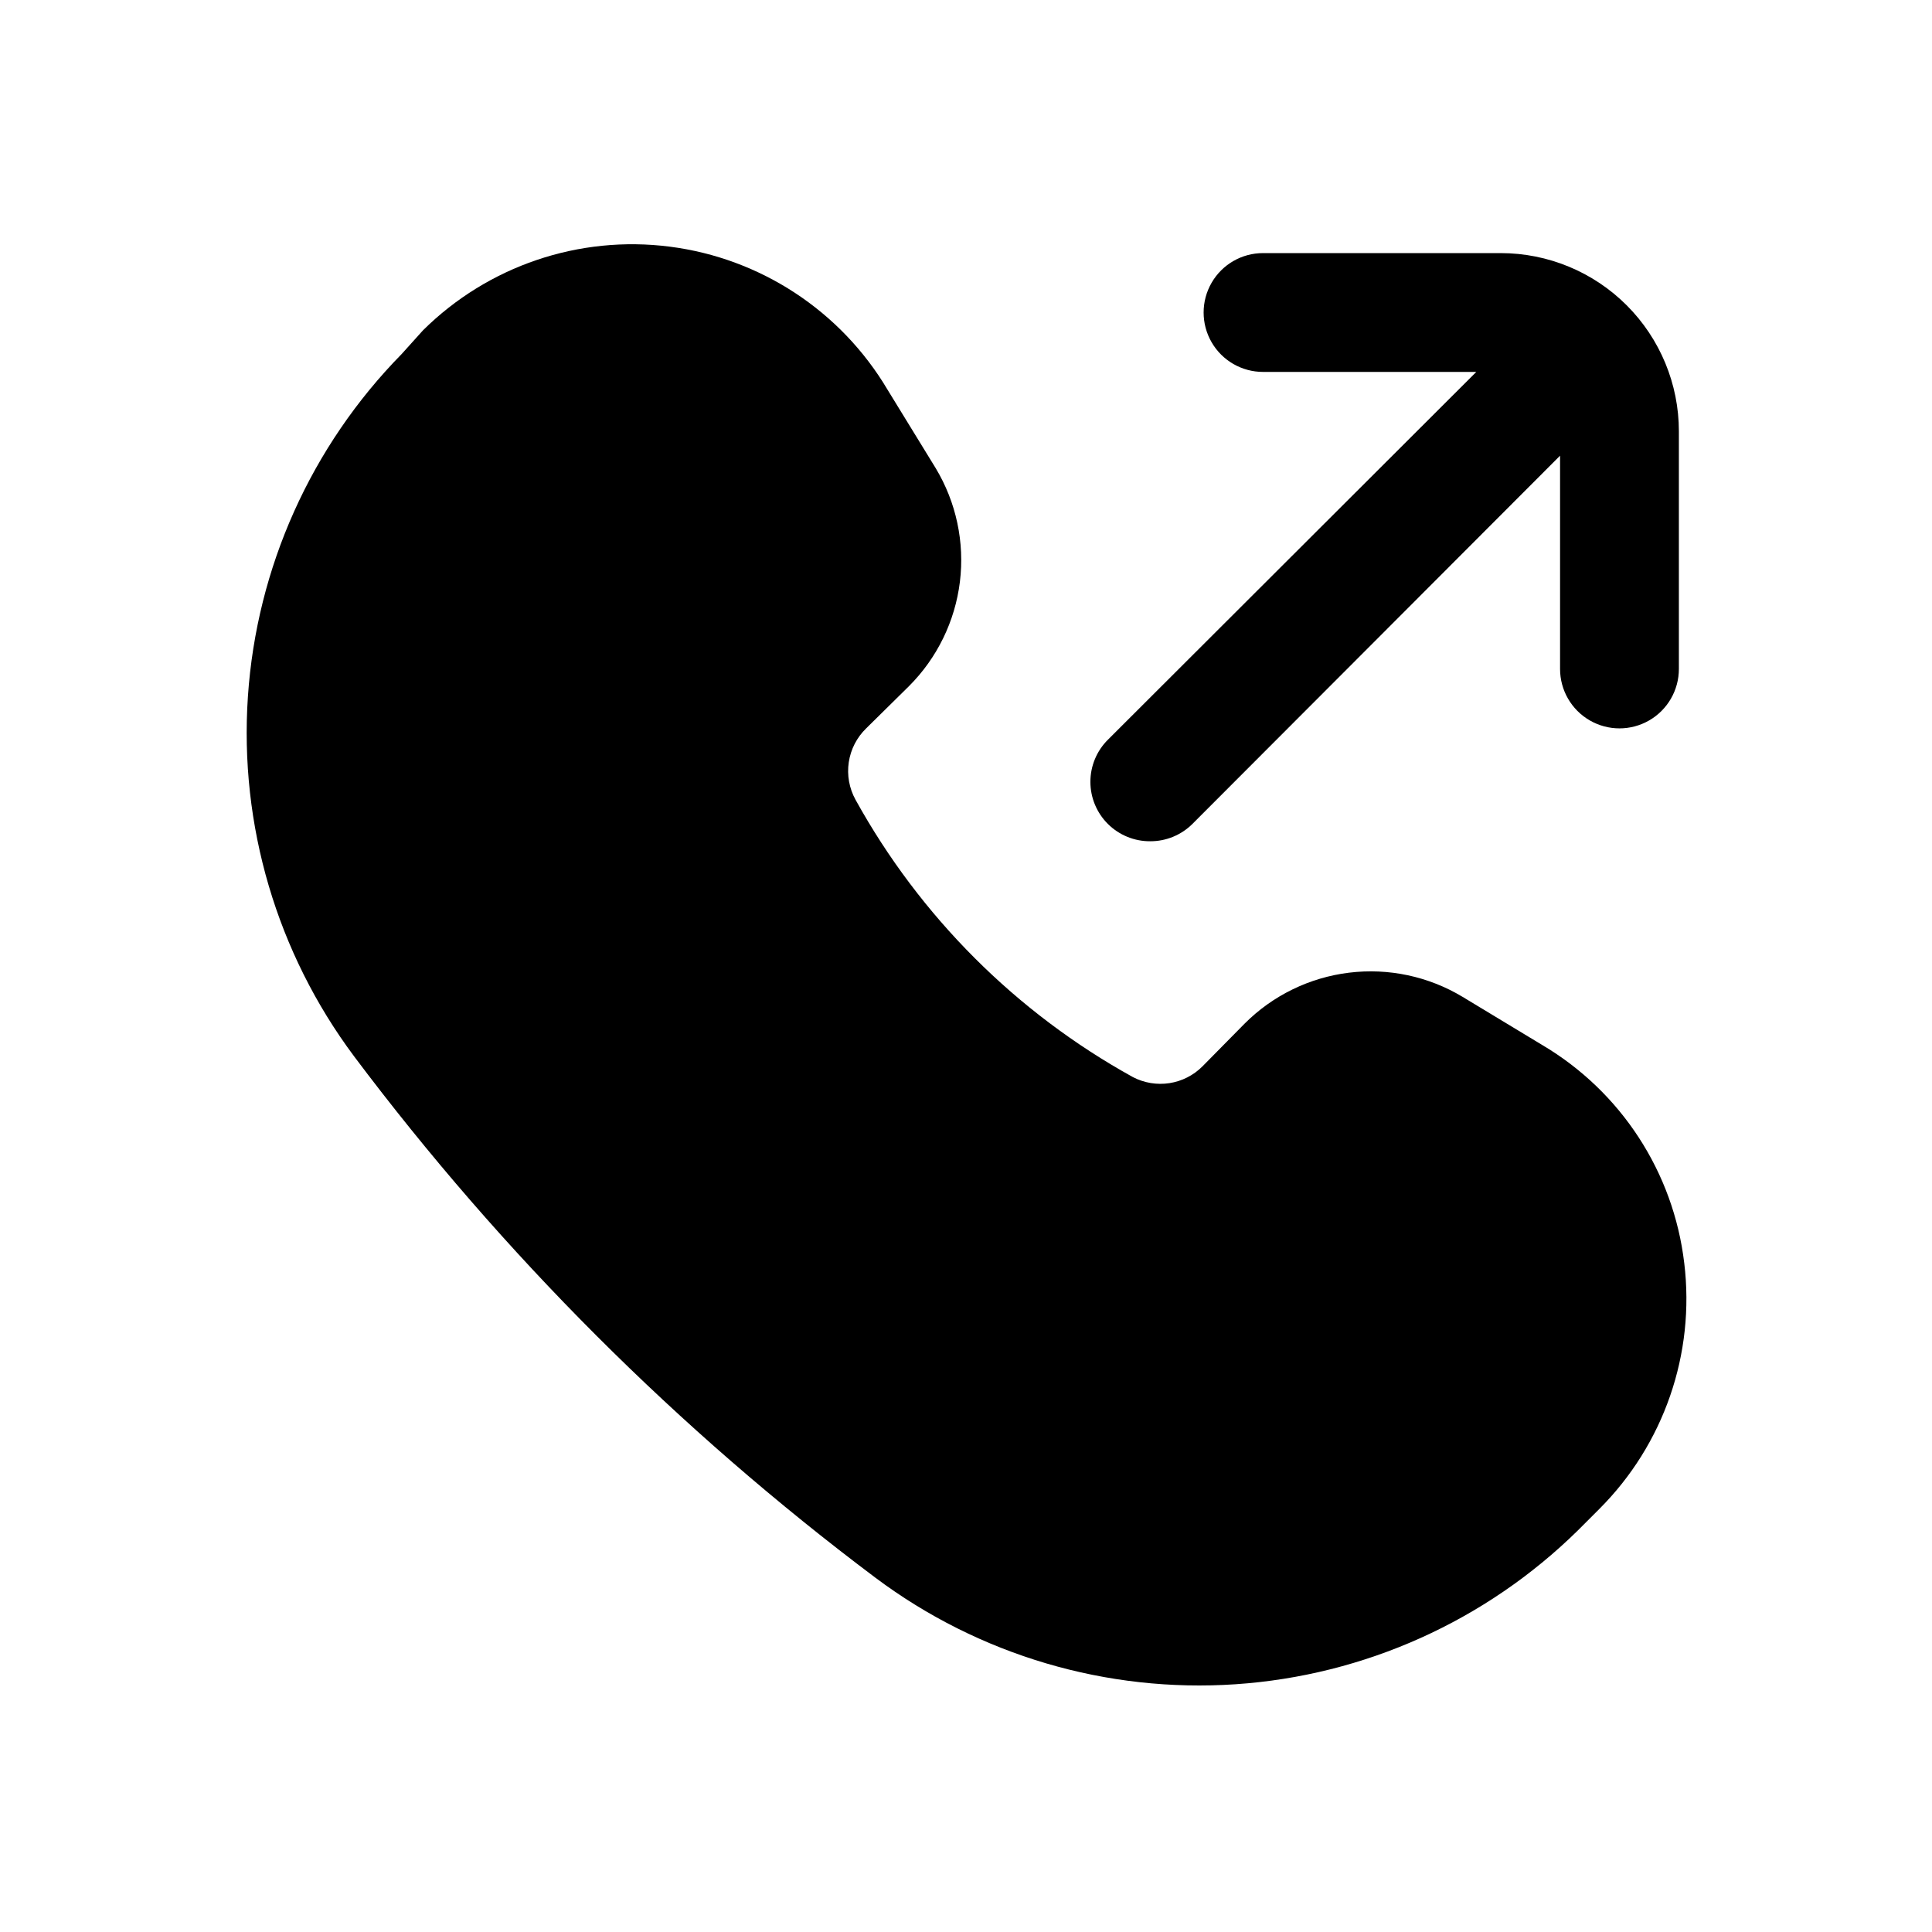 <?xml version="1.0" encoding="UTF-8"?>
<!-- Uploaded to: SVG Repo, www.svgrepo.com, Generator: SVG Repo Mixer Tools -->
<svg fill="#000000" width="800px" height="800px" version="1.1" viewBox="144 144 512 512" xmlns="http://www.w3.org/2000/svg">
 <g>
  <path d="m448.8 366.94c4.184 0.023 8.207-1.621 11.18-4.566l97.453-97.613v56.52c0 5.625 3.004 10.824 7.875 13.637s10.871 2.812 15.742 0c4.871-2.812 7.871-8.012 7.871-13.637v-62.977c0-12.527-4.977-24.539-13.832-33.398-8.859-8.855-20.871-13.832-33.398-13.832h-62.977c-5.625 0-10.824 3-13.633 7.871-2.812 4.871-2.812 10.875 0 15.746 2.809 4.871 8.008 7.871 13.633 7.871h56.52l-97.613 97.457c-2.981 2.953-4.656 6.977-4.656 11.176 0 4.199 1.676 8.223 4.656 11.18 2.973 2.945 6.996 4.59 11.18 4.566z"/>
  <path d="m590.34 478.72c-2.852-24.07-16.766-45.438-37.629-57.781l-21.098-12.754c-9.039-5.441-19.637-7.699-30.109-6.414-10.473 1.281-20.215 6.035-27.668 13.5l-11.18 11.336c-2.367 2.371-5.434 3.926-8.746 4.438-3.312 0.508-6.703-0.055-9.676-1.602-30.941-17.094-56.43-42.582-73.523-73.527-1.664-3.023-2.289-6.512-1.777-9.926 0.512-3.414 2.133-6.562 4.609-8.965l11.336-11.18c7.465-7.457 12.219-17.195 13.504-27.668 1.285-10.473-0.977-21.074-6.418-30.113l-12.754-20.781c-12.371-20.855-33.664-34.844-57.715-37.918-24.055-3.078-48.18 5.106-65.402 22.176l-5.668 6.297c-23.973 24.406-38.418 56.586-40.727 90.715-2.312 34.133 7.668 67.965 28.133 95.379 39.312 52.379 85.852 98.922 138.23 138.23 27.402 20.492 61.242 30.492 95.383 28.18 34.141-2.309 66.324-16.777 90.715-40.777l5.668-5.668h-0.004c17.129-17.109 25.434-41.148 22.516-65.18z"/>
 </g>
</svg>